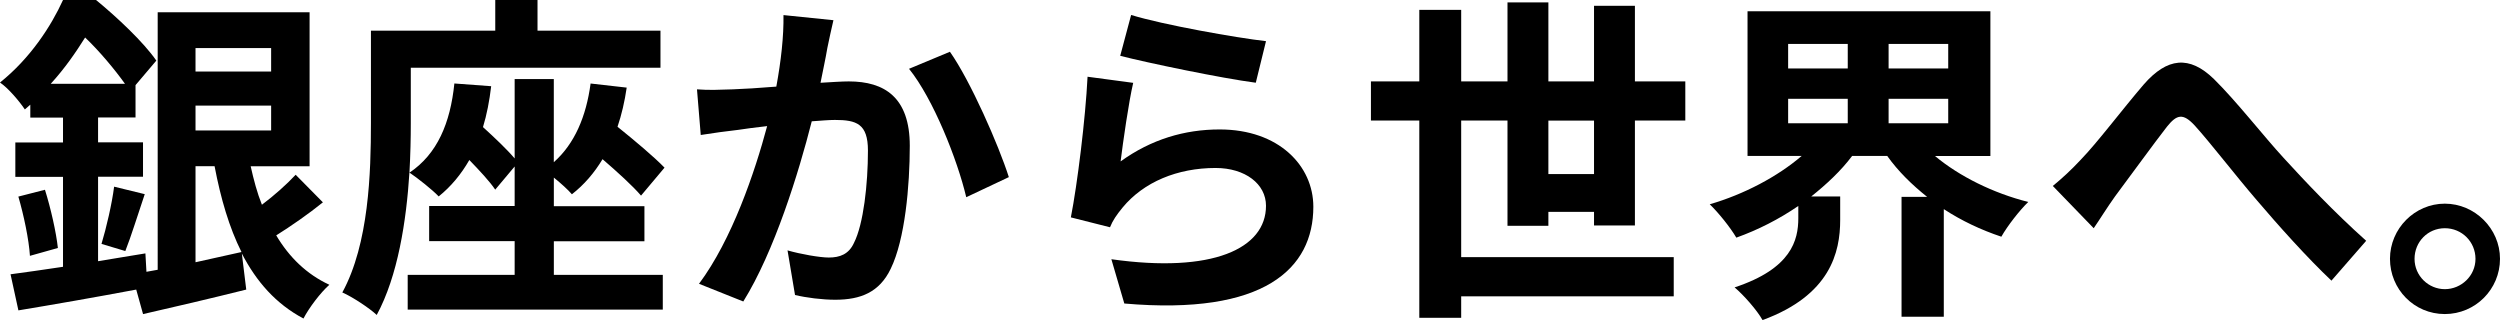 <?xml version="1.0" encoding="UTF-8"?><svg id="_レイヤー_2" xmlns="http://www.w3.org/2000/svg" viewBox="0 0 604.68 77.44"><g id="_デザイン"><path d="M78.1,48.94c-3.46,2.8-7.74,5.77-11.29,7.99,3.13,5.27,7.33,9.39,12.85,11.95-2.14,1.89-4.94,5.6-6.26,8.16-6.67-3.54-11.37-8.9-14.91-15.73l1.07,8.73c-8.57,2.14-17.71,4.28-24.96,5.93l-1.65-5.93c-10.05,1.89-20.51,3.71-28.5,5.03l-1.9-8.73c3.54-.49,7.91-1.07,12.69-1.81v-21.75H3.71v-8.32h11.53v-6.01h-7.91v-3.13l-1.32,1.15c-1.32-1.98-4.04-5.19-6.01-6.51C7.33,14.09,12.36,6.34,15.24,0h7.99c5.03,4.12,11.53,10.22,14.58,14.66l-5.03,5.93v7.83h-9.06v6.01h10.87v8.32h-10.87v20.43c3.79-.66,7.66-1.24,11.45-1.89l.25,4.45,2.72-.49V2.97h36.74v37.24h-14.25c.74,3.3,1.56,6.43,2.72,9.31,2.97-2.22,6.1-5.03,8.16-7.25l6.59,6.67ZM10.87,45.89c1.4,4.45,2.72,10.3,3.13,14.09l-6.76,1.9c-.25-3.95-1.48-9.8-2.8-14.33l6.43-1.65ZM30.23,20.27c-2.47-3.46-6.18-7.91-9.64-11.2-2.22,3.54-4.86,7.41-8.32,11.2h17.96ZM24.55,58.99c1.15-3.79,2.55-9.8,3.05-13.84l7.41,1.81c-1.65,4.86-3.29,10.22-4.7,13.76l-5.77-1.73ZM47.29,11.62v5.68h18.29v-5.68h-18.29ZM65.58,31.55v-6.01h-18.29v6.01h18.29ZM47.29,63.43c3.62-.82,7.41-1.65,11.12-2.47-2.97-5.93-5.02-12.93-6.51-20.76h-4.61v23.23Z"/><path d="M133.95,66.48h26.36v8.4h-61.7v-8.4h25.87v-8.16h-20.68v-8.49h20.68v-9.56l-4.7,5.6c-1.32-1.98-3.79-4.61-6.26-7.17-1.98,3.46-4.45,6.43-7.41,8.81-1.48-1.57-5.11-4.45-7.08-5.77-.74,11.7-2.8,25.04-7.91,34.44-1.73-1.65-6.01-4.45-8.32-5.44,6.43-11.78,6.92-29,6.92-41.03V7.41h30.07V0h10.22v7.41h29.74v8.98h-60.39v13.43c0,3.54-.08,7.58-.33,11.95,6.76-4.53,9.89-12.03,10.87-21.58l8.9.66c-.41,3.54-1.07,6.92-1.98,9.89,2.8,2.55,5.77,5.35,7.66,7.58v-19.19h9.47v20.1c5.03-4.45,7.83-11.04,8.9-19.03l8.73.99c-.49,3.38-1.24,6.59-2.22,9.47,4.2,3.38,8.81,7.25,11.37,9.89l-5.68,6.76c-2.06-2.39-5.68-5.68-9.31-8.81-1.98,3.3-4.45,6.18-7.41,8.49-.91-1.07-2.64-2.64-4.37-4.04v6.92h21.91v8.49h-21.91v8.16Z"/><path d="M201.59,4.86c-.49,2.14-1.07,4.7-1.48,6.76-.41,2.47-1.07,5.44-1.65,8.4,2.72-.16,5.19-.33,6.84-.33,8.65,0,14.75,3.87,14.75,15.57,0,9.64-1.15,22.66-4.61,29.74-2.72,5.68-7.25,7.5-13.43,7.5-3.13,0-7-.49-9.72-1.15l-1.81-10.79c3.13.91,7.83,1.73,9.97,1.73,2.72,0,4.86-.82,6.1-3.54,2.31-4.53,3.38-14.25,3.38-22.33,0-6.51-2.8-7.41-7.99-7.41-1.32,0-3.3.16-5.6.33-3.13,12.36-9.06,31.55-16.56,43.58l-10.71-4.28c7.99-10.71,13.51-27.02,16.48-38.14-2.88.33-5.44.66-7,.91-2.31.25-6.51.82-9.06,1.24l-.91-11.04c2.97.25,5.68.08,8.65,0,2.55-.08,6.43-.33,10.54-.66,1.15-6.26,1.81-12.19,1.73-17.3l12.11,1.24ZM229.76,12.52c4.94,7,11.78,22.57,14.25,30.32l-10.3,4.86c-2.14-9.06-7.99-23.81-13.84-31.06l9.89-4.12Z"/><path d="M271.03,39.05c7.41-5.35,15.49-7.74,23.97-7.74,14.33,0,22.66,8.81,22.66,18.7,0,14.91-11.78,26.36-45.72,23.4l-3.13-10.71c24.47,3.46,37.4-2.55,37.4-12.93,0-5.27-5.03-9.14-12.19-9.14-9.23,0-17.38,3.38-22.49,9.56-1.48,1.81-2.39,3.13-3.05,4.78l-9.47-2.39c1.57-7.99,3.54-23.89,4.04-34.02l11.04,1.48c-1.07,4.53-2.47,14.33-3.05,19.03ZM273.59,3.62c7.74,2.39,25.46,5.52,32.62,6.34l-2.47,10.05c-8.24-1.07-26.44-4.86-32.79-6.51l2.64-9.89Z"/><path d="M385.55,54.54v-3.3h-11.04v3.38h-9.89v-25.46h-11.2v33.04h51.41v9.47h-51.41v5.19h-10.13V29.16h-11.7v-9.47h11.7V2.39h10.13v17.3h11.2V.58h9.89v19.11h11.04V1.4h9.89v18.29h12.19v9.47h-12.19v25.37h-9.89ZM385.55,42.1v-12.93h-11.04v12.93h11.04Z"/><path d="M468.01,37.73c5.93,4.94,14.09,8.98,22.57,11.12-2.06,1.98-5.03,5.77-6.51,8.4-4.94-1.65-9.64-3.87-13.92-6.67v26.03h-10.22v-29h6.18c-3.71-2.97-7-6.18-9.64-9.89h-8.49c-2.72,3.62-6.18,6.84-9.89,9.8h7v5.68c0,7.83-2.39,18.21-18.78,24.22-1.32-2.39-4.61-6.1-6.76-7.91,13.76-4.53,15.41-11.45,15.41-16.72v-2.97c-4.7,3.21-9.72,5.77-14.99,7.66-1.4-2.39-4.28-6.01-6.43-8.07,8.24-2.39,16.39-6.67,22.24-11.7h-13.1V2.72h58.74v35.01h-13.43ZM432.5,16.56h14.42v-5.93h-14.42v5.93ZM432.5,29.82h14.42v-5.93h-14.42v5.93ZM471.22,10.63h-14.42v5.93h14.42v-5.93ZM471.22,23.89h-14.42v5.93h14.42v-5.93Z"/><path d="M503.35,38.55c3.79-3.87,10.13-12.27,15.16-18.12,5.68-6.51,11.04-7.08,16.97-1.32,5.52,5.44,12.03,13.84,16.89,19.11,5.19,5.68,12.11,13.02,19.94,20.02l-8.4,9.64c-5.85-5.52-12.85-13.35-18.04-19.44-5.11-5.93-11.12-13.76-14.99-18.04-2.88-3.13-4.37-2.72-6.76.25-3.21,4.12-9.06,12.19-12.52,16.81-1.9,2.64-3.71,5.6-5.19,7.74l-9.89-10.22c2.39-1.98,4.37-3.79,6.84-6.43Z"/><path d="M604.68,62.61c0,7.33-5.93,13.35-13.35,13.35s-13.26-6.01-13.26-13.35,6.01-13.35,13.26-13.35,13.35,6.01,13.35,13.35ZM598.75,62.61c0-4.12-3.29-7.41-7.41-7.41s-7.33,3.3-7.33,7.41,3.38,7.33,7.33,7.33,7.41-3.21,7.41-7.33Z"/></g></svg>